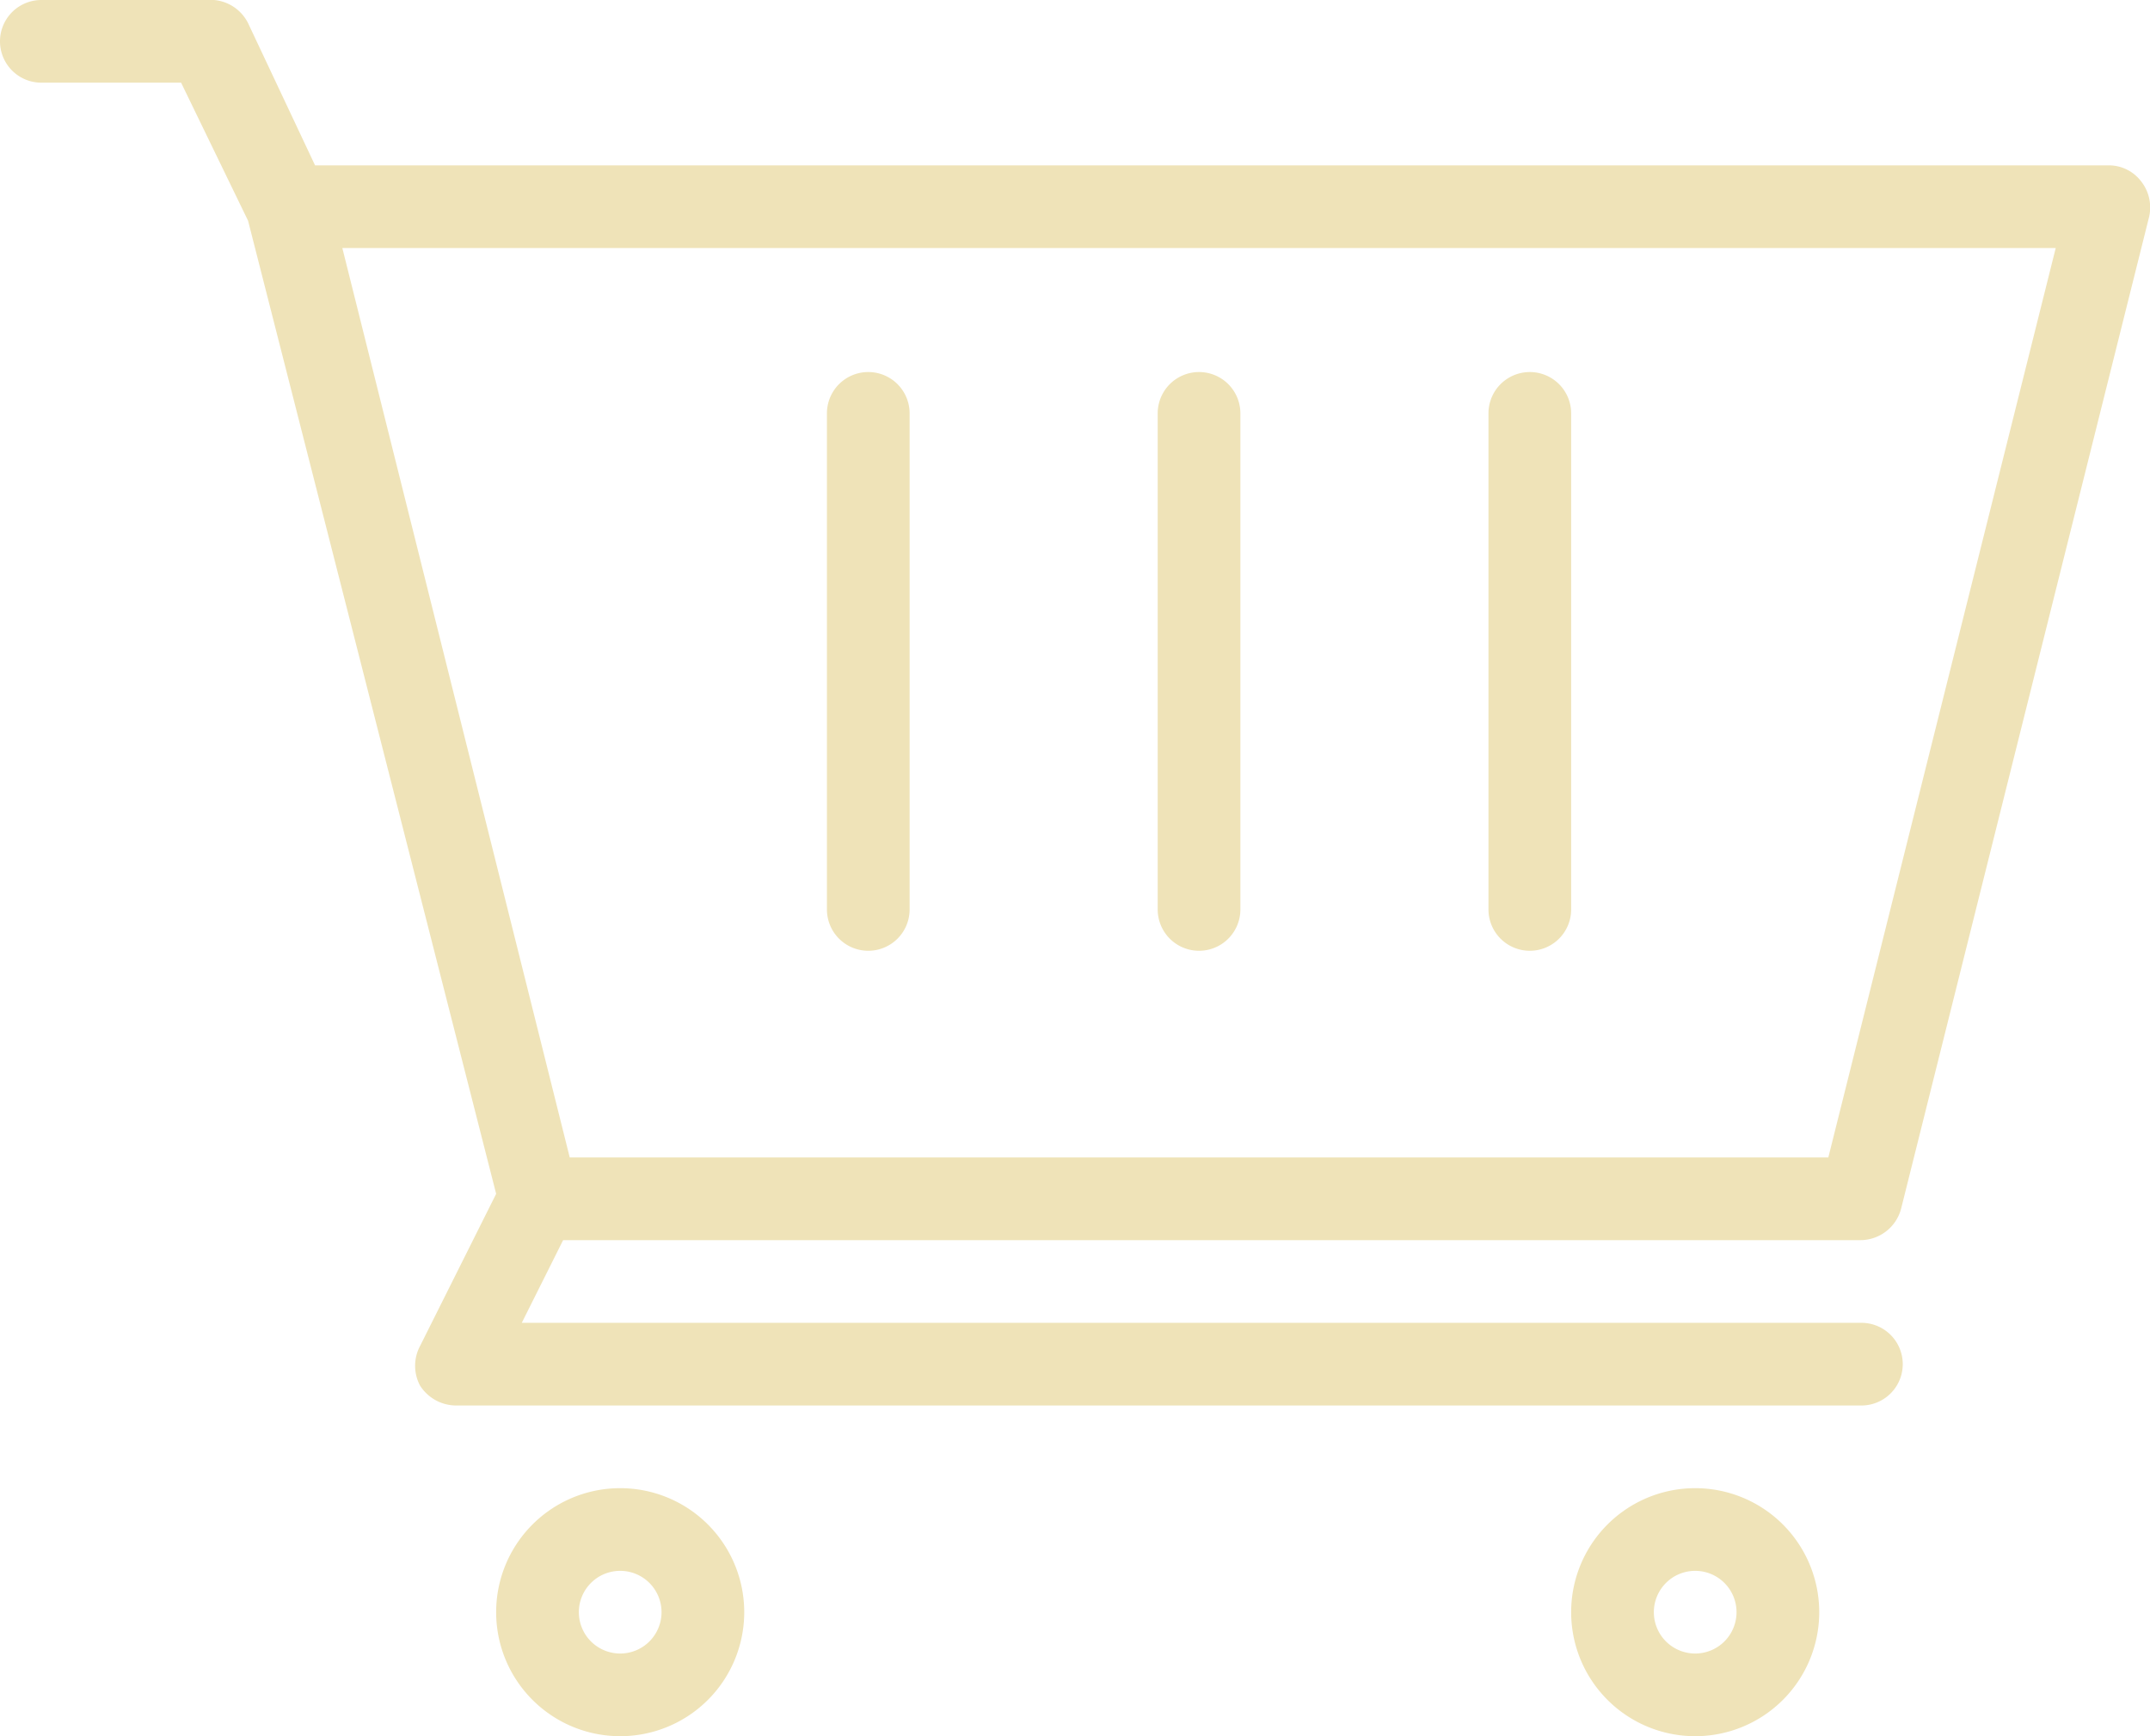 <?xml version="1.0" encoding="UTF-8" standalone="no"?><svg xmlns="http://www.w3.org/2000/svg" xmlns:xlink="http://www.w3.org/1999/xlink" fill="#000000" height="21" preserveAspectRatio="xMidYMid meet" version="1" viewBox="3.0 5.5 26.0 21.0" width="26" zoomAndPan="magnify"><g id="change1_1"><path d="M13.5,17a.5.5,0,0,0,.5-.5v-6a.5.5,0,0,0-1,0v6A.5.5,0,0,0,13.5,17Z" fill="#efe3b8"/></g><g id="change1_2"><path d="M17.5,17a.5.5,0,0,0,.5-.5v-6a.5.5,0,0,0-1,0v6A.5.5,0,0,0,17.5,17Z" fill="#efe3b8"/></g><g id="change1_3"><path d="M21.5,17a.5.5,0,0,0,.5-.5v-6a.5.5,0,0,0-1,0v6A.5.5,0,0,0,21.5,17Z" fill="#efe3b8"/></g><g id="change1_4"><path d="M25.5,20.5a.51.51,0,0,0,.49-.38l3-12a.51.51,0,0,0-.1-.43.49.49,0,0,0-.39-.19H6.81L6,5.78A.51.51,0,0,0,5.5,5.5h-2a.5.5,0,0,0,0,1H5.19L6,8.17,9,19.94l-.92,1.84a.51.51,0,0,0,0,.48.52.52,0,0,0,.43.24h17a.5.5,0,0,0,0-1H9.31l.5-1ZM7.14,8.5H27.86l-2.75,11H9.89Z" fill="#efe3b8"/></g><g id="change1_5"><path d="M23.5,23.5A1.5,1.5,0,1,0,25,25,1.5,1.5,0,0,0,23.5,23.5Zm0,2A.5.5,0,1,1,24,25,.5.5,0,0,1,23.5,25.5Z" fill="#efe3b8"/></g><g id="change1_6"><path d="M10.5,23.5A1.5,1.5,0,1,0,12,25,1.5,1.5,0,0,0,10.5,23.5Zm0,2A.5.5,0,1,1,11,25,.5.5,0,0,1,10.5,25.5Z" fill="#efe3b8"/></g></svg>